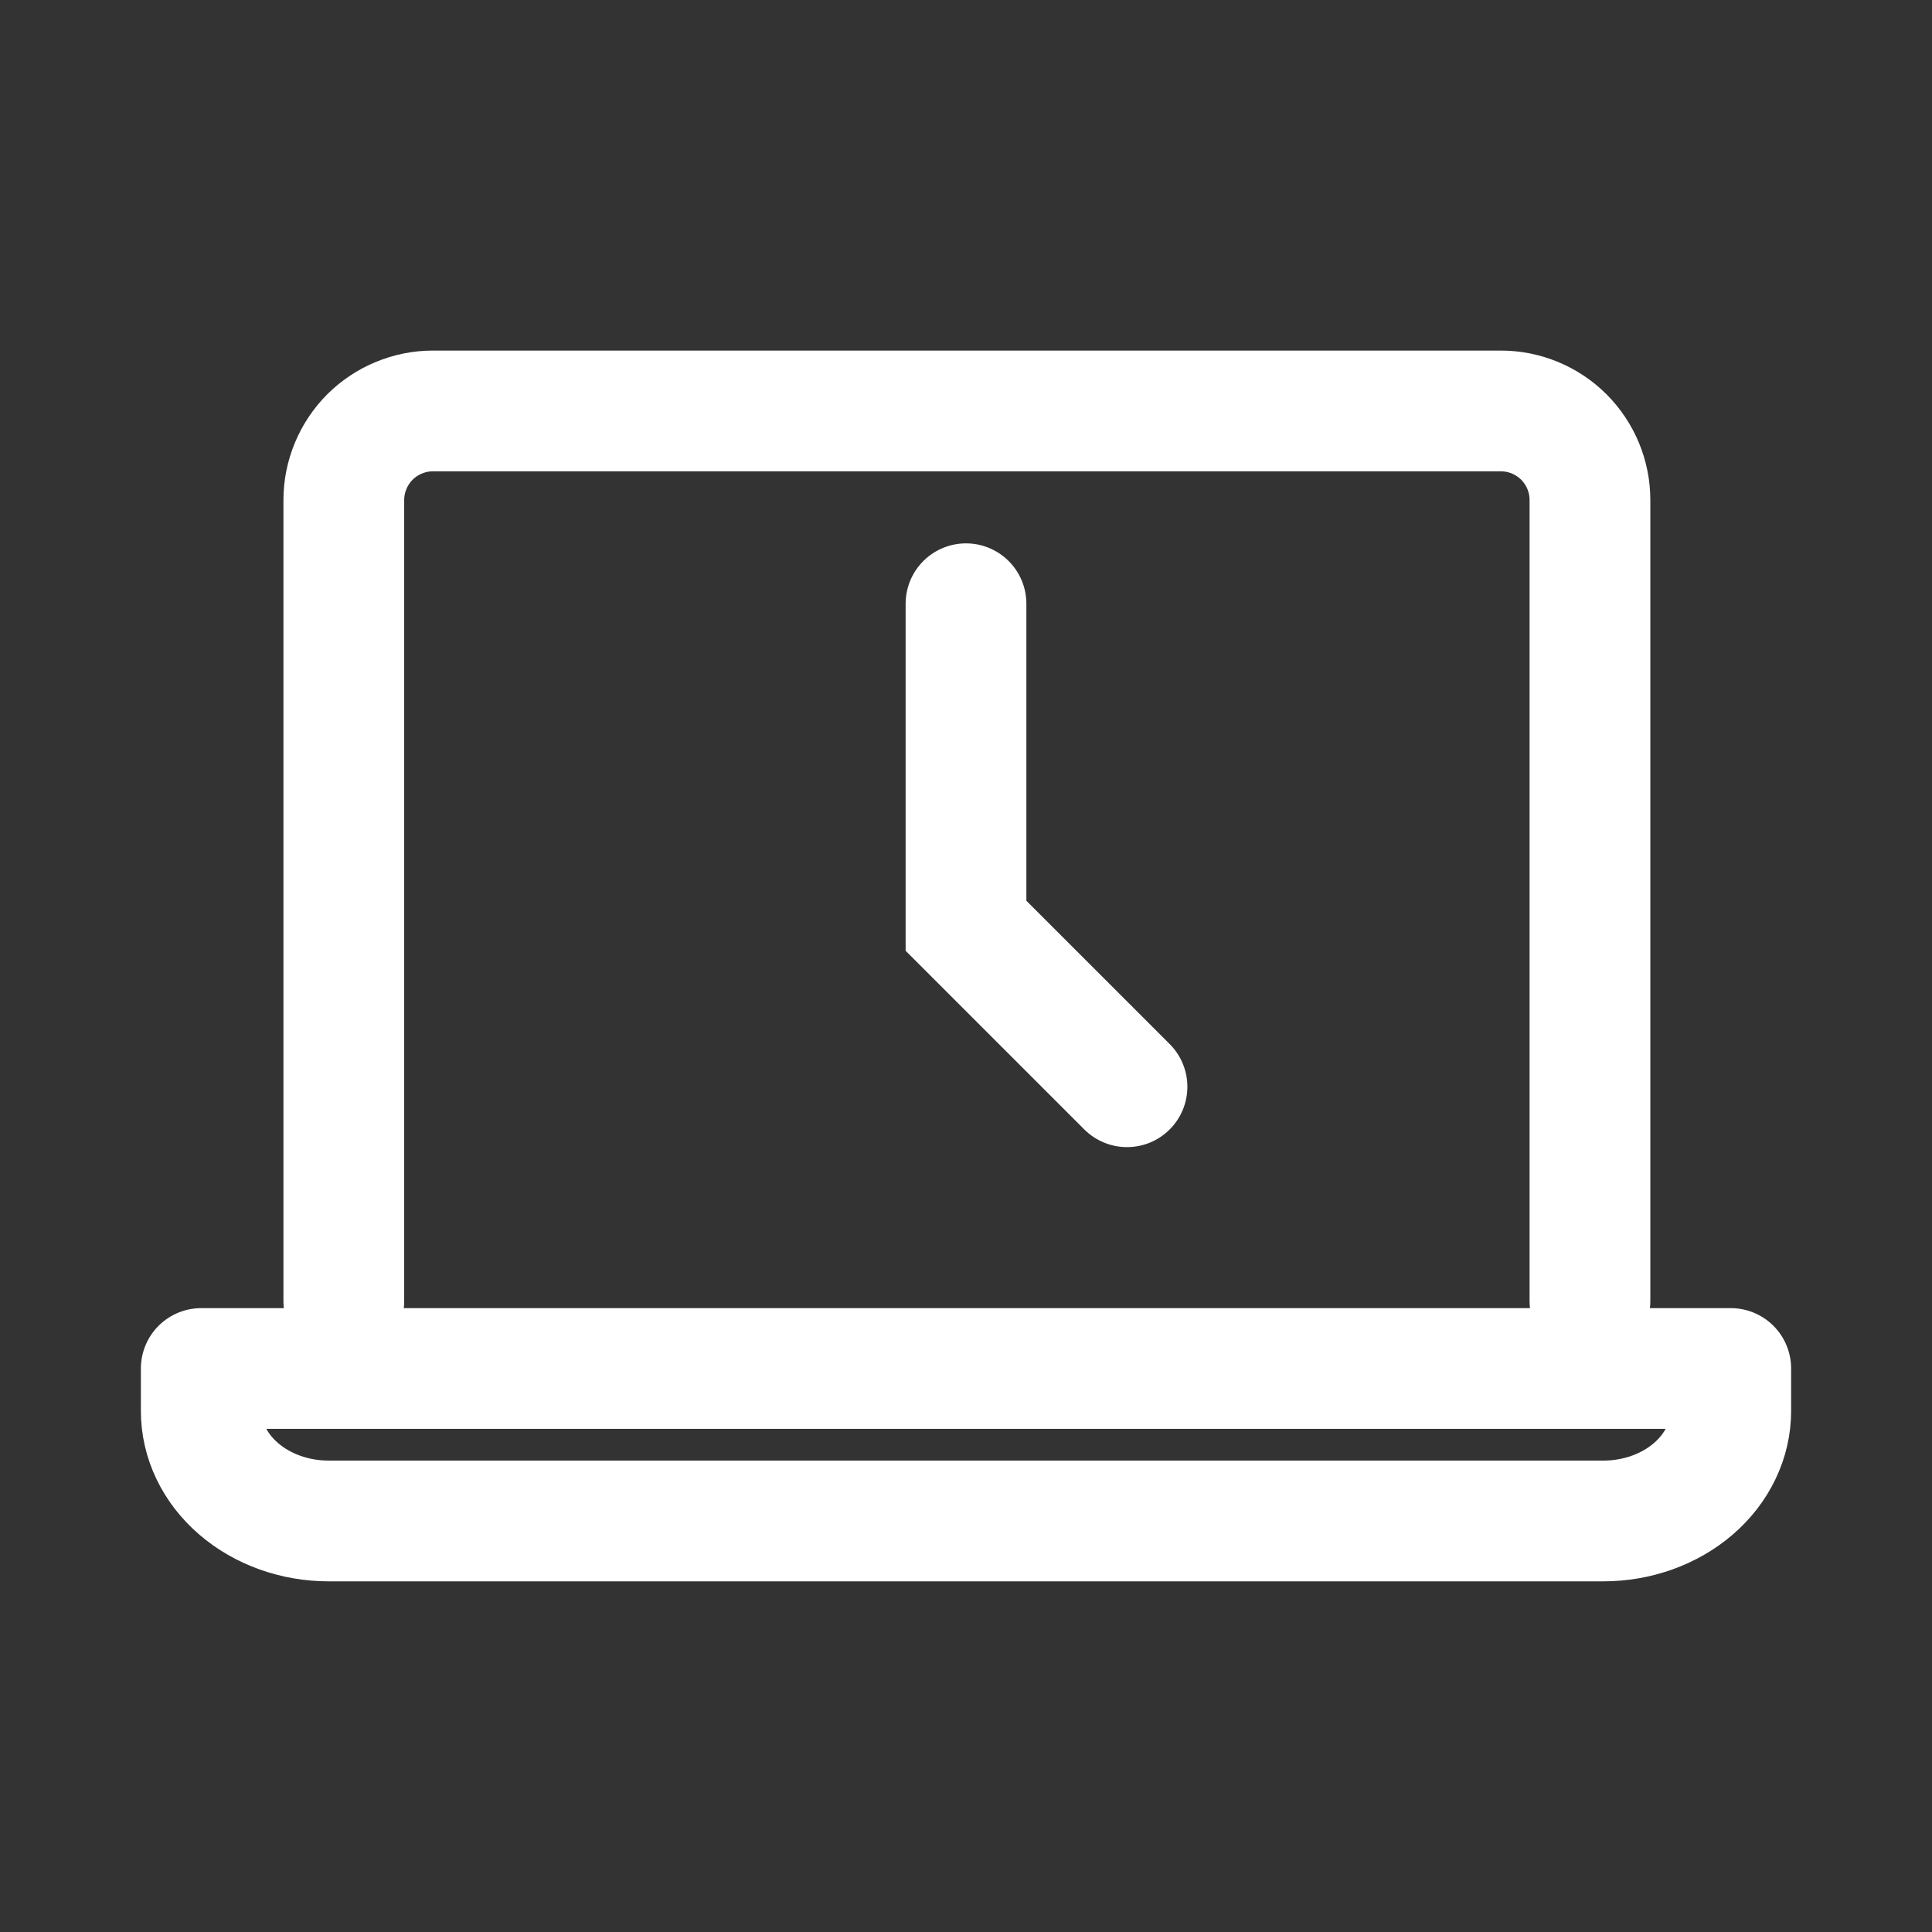 <svg width="24" height="24" viewBox="0 0 24 24" fill="none" xmlns="http://www.w3.org/2000/svg">
<rect x="0" y="0" width="24" height="24" fill="#333333" stroke="none"/>
<path d="M19.751 16.162V6.211C19.751 5.918 19.634 5.637 19.427 5.429C19.219 5.222 18.938 5.105 18.645 5.105H5.377C5.232 5.105 5.088 5.134 4.954 5.19C4.82 5.245 4.698 5.327 4.595 5.429C4.493 5.532 4.411 5.654 4.356 5.788C4.3 5.922 4.271 6.066 4.271 6.211V16.162" stroke="white" stroke-width="1.5" stroke-linecap="round" stroke-linejoin="round"/>
<path d="M14 13.5L12 11.5V7.5" stroke="white" stroke-width="1.5" stroke-miterlimit="10" stroke-linecap="round"/>
<path d="M2.5 17H21.5V17.528C21.5 17.89 21.333 18.238 21.036 18.494C20.739 18.75 20.337 18.894 19.917 18.894H4.083C3.663 18.894 3.261 18.75 2.964 18.494C2.667 18.238 2.5 17.89 2.5 17.528V17Z" stroke="white" stroke-width="1.5" stroke-linecap="round" stroke-linejoin="round"/>
</svg>
